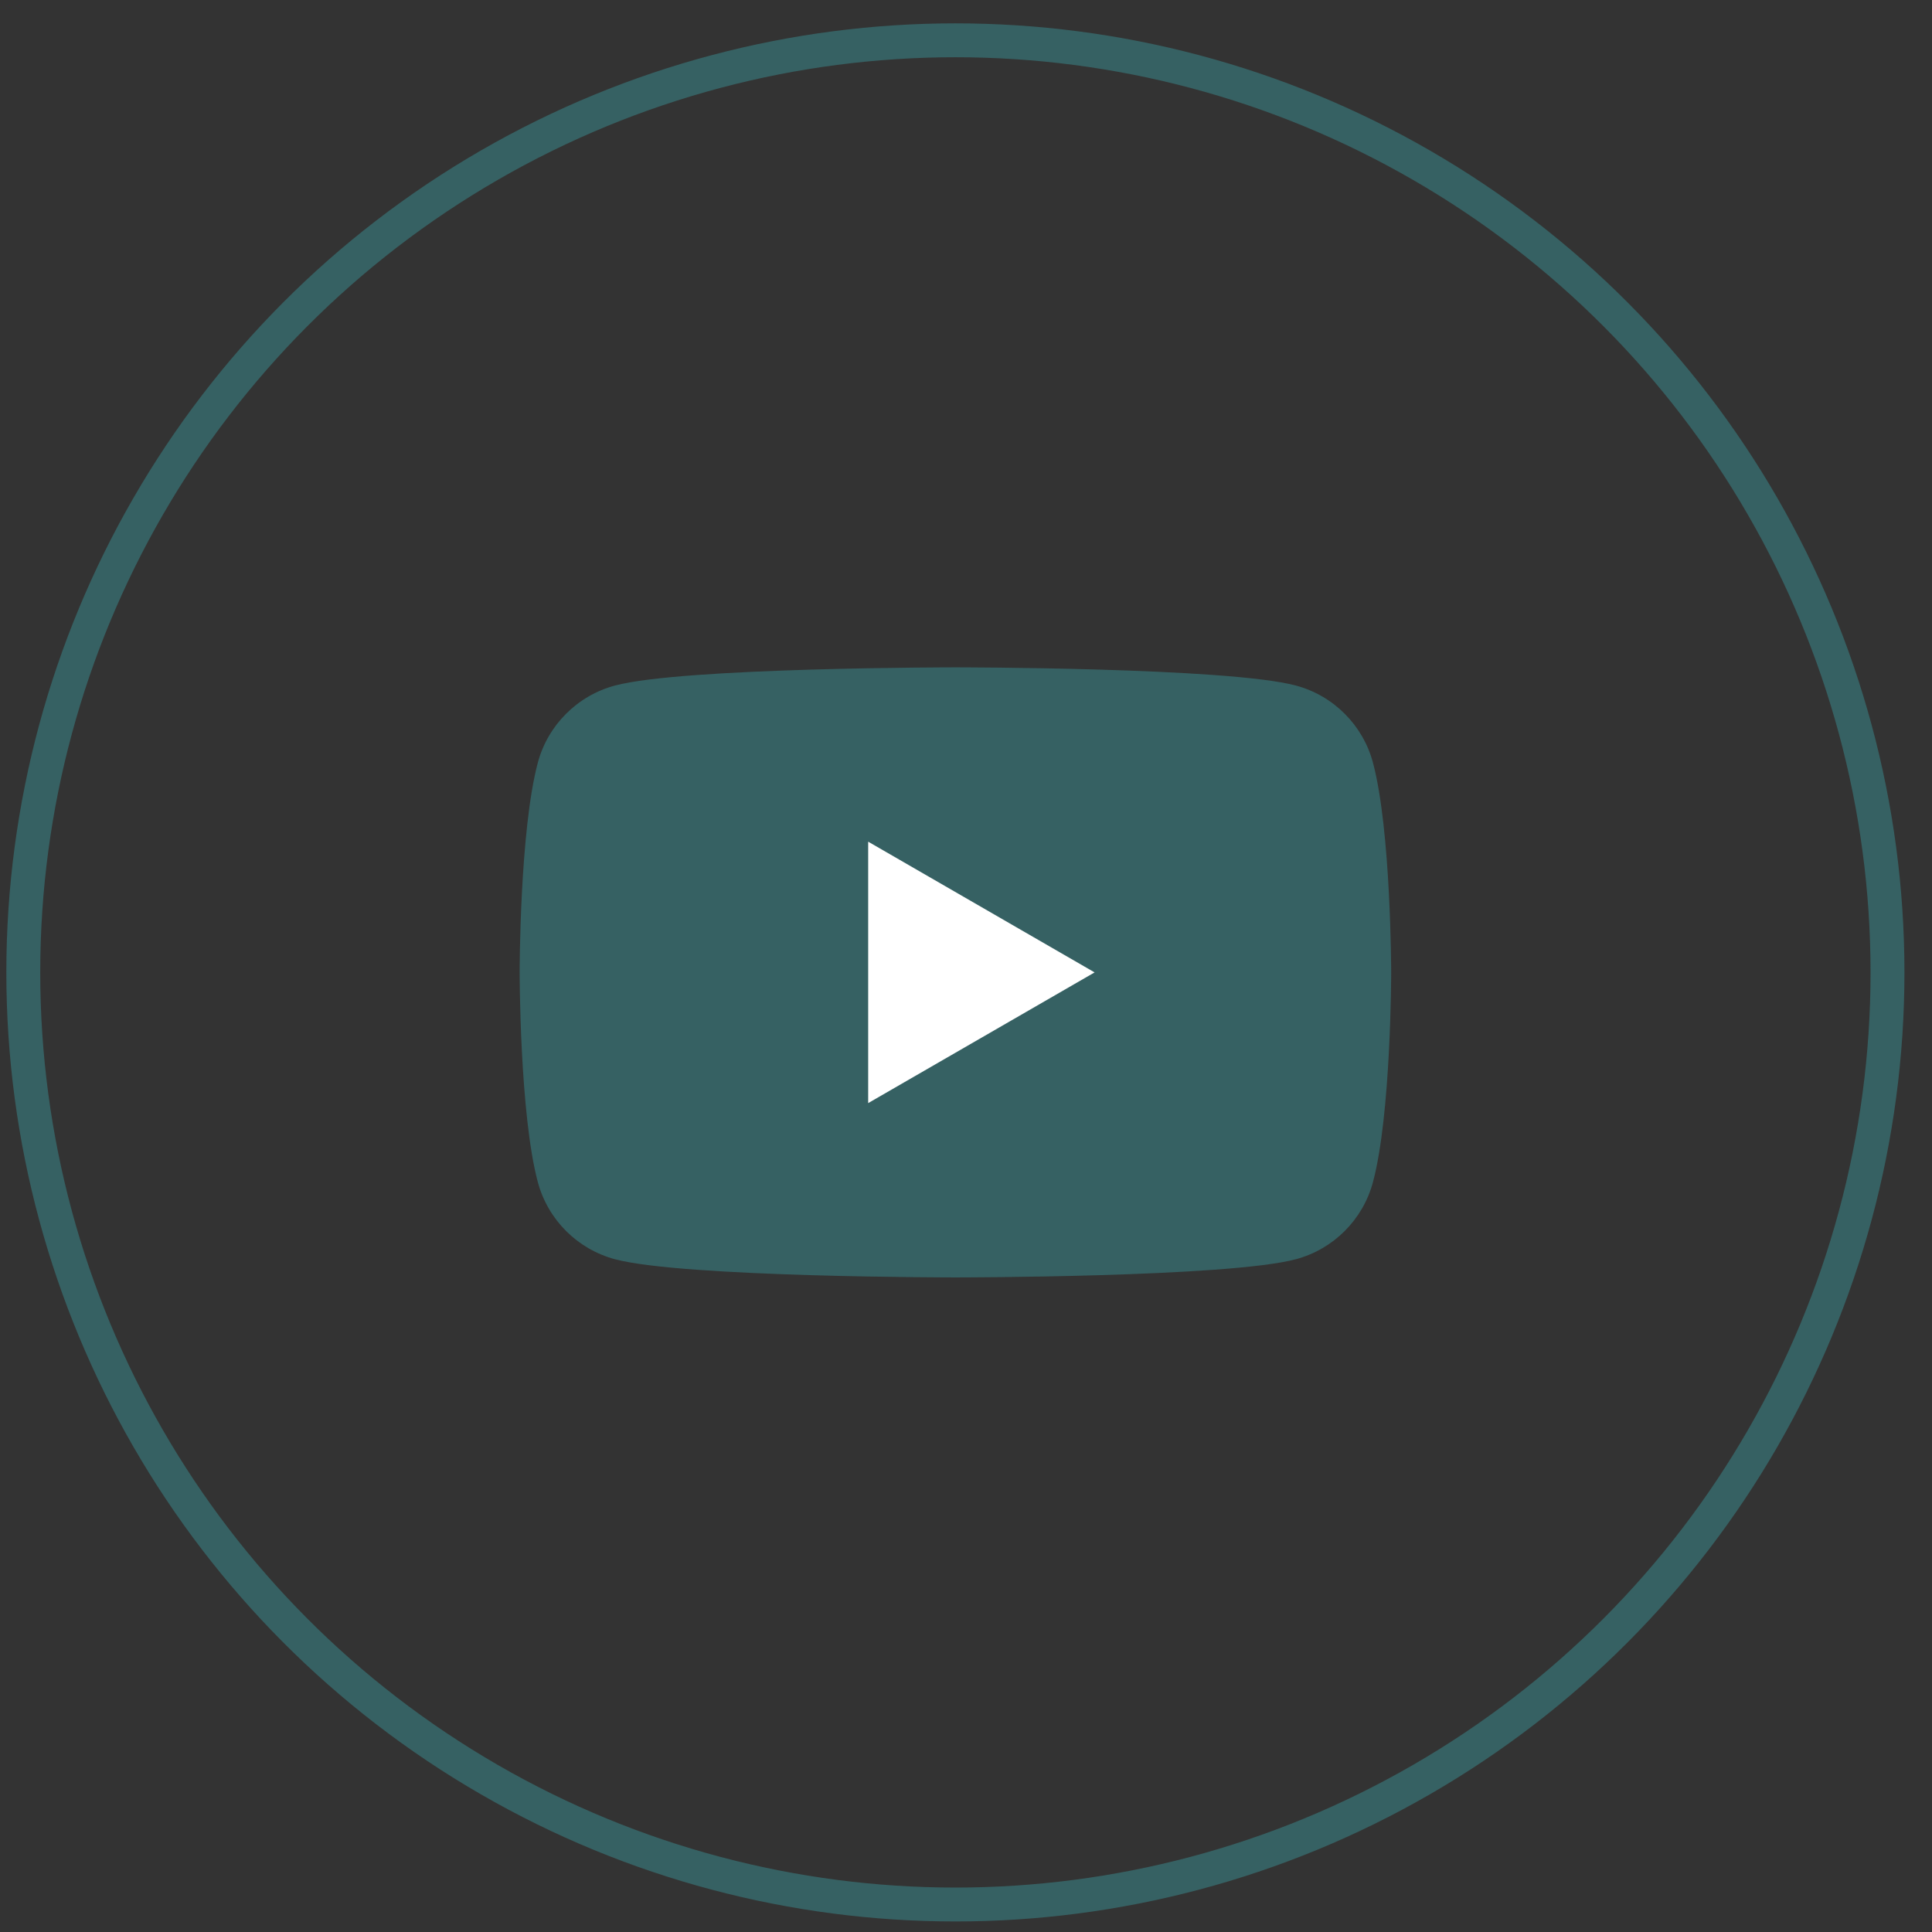 <svg width="57" height="57" viewBox="0 0 57 57" fill="none" xmlns="http://www.w3.org/2000/svg">
<rect x="0" y="0" width="57" height="57" fill="#333333" stroke="none"/>
<circle cx="28.187" cy="28.689" r="27.5" stroke="#366163"/>
<g clip-path="url(#clip0_553_1102)">
<g clip-path="url(#clip1_553_1102)">
<path d="M40.506 22.499C40.21 21.392 39.34 20.522 38.233 20.226C36.228 19.689 28.187 19.689 28.187 19.689C28.187 19.689 20.146 19.689 18.142 20.226C17.035 20.522 16.165 21.392 15.868 22.499C15.331 24.504 15.331 28.689 15.331 28.689C15.331 28.689 15.331 32.873 15.868 34.878C16.165 35.985 17.035 36.855 18.142 37.151C20.146 37.688 28.187 37.688 28.187 37.688C28.187 37.688 36.228 37.688 38.233 37.151C39.34 36.855 40.21 35.985 40.506 34.878C41.044 32.873 41.044 28.689 41.044 28.689C41.044 28.689 41.042 24.504 40.506 22.499Z" fill="#366163"/>
<path d="M25.614 32.545L32.294 28.689L25.614 24.832V32.545Z" fill="white"/>
</g>
</g>
<defs>
<clipPath id="clip0_553_1102">
<rect width="25.713" height="18" fill="white" transform="translate(15.331 19.689)"/>
</clipPath>
<clipPath id="clip1_553_1102">
<rect width="25.713" height="18" fill="white" transform="translate(15.331 19.689)"/>
</clipPath>
</defs>
</svg>
